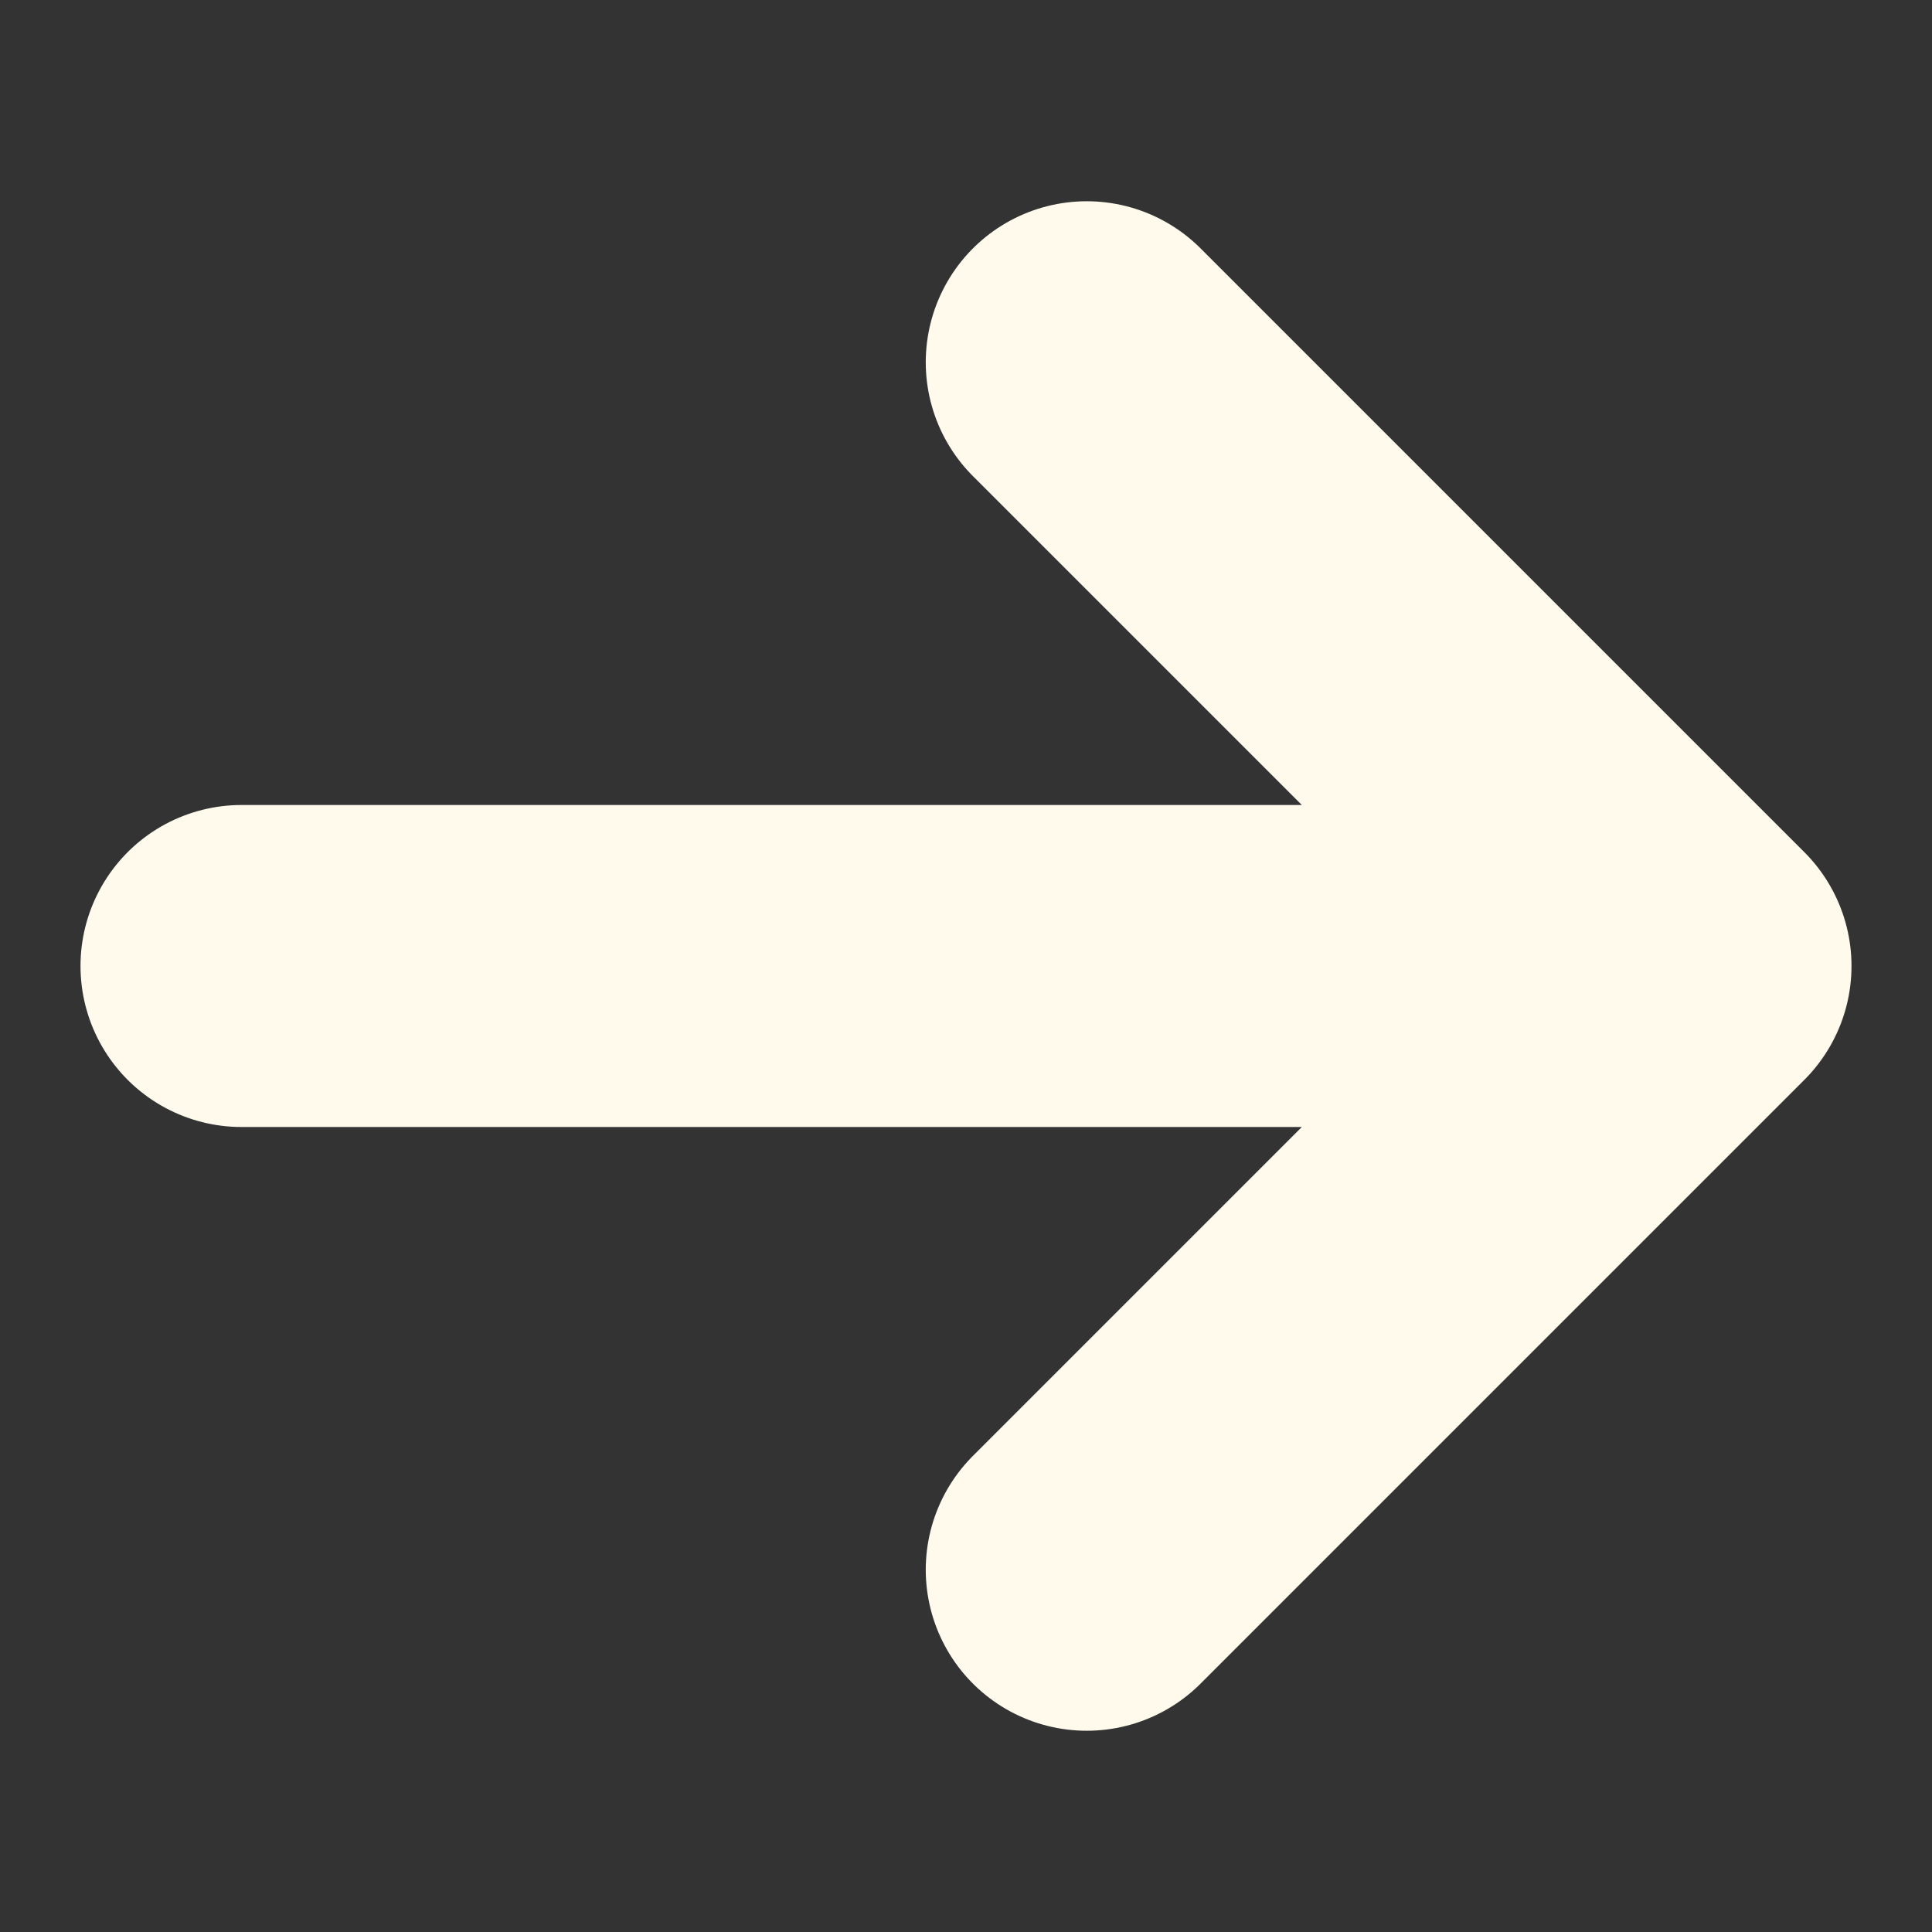 <svg xmlns="http://www.w3.org/2000/svg" fill="none" viewBox="0 0 24 24" stroke-width="4" stroke="#FFFAEC" class="size-6">
  <rect x="0" y="0" width="24" height="24" fill="#333333" stroke="none"/>
  <path stroke-linecap="round" stroke-linejoin="round" d="M13.5 4.5 21 12m0 0-7.5 7.5M21 12H3" />
</svg>
